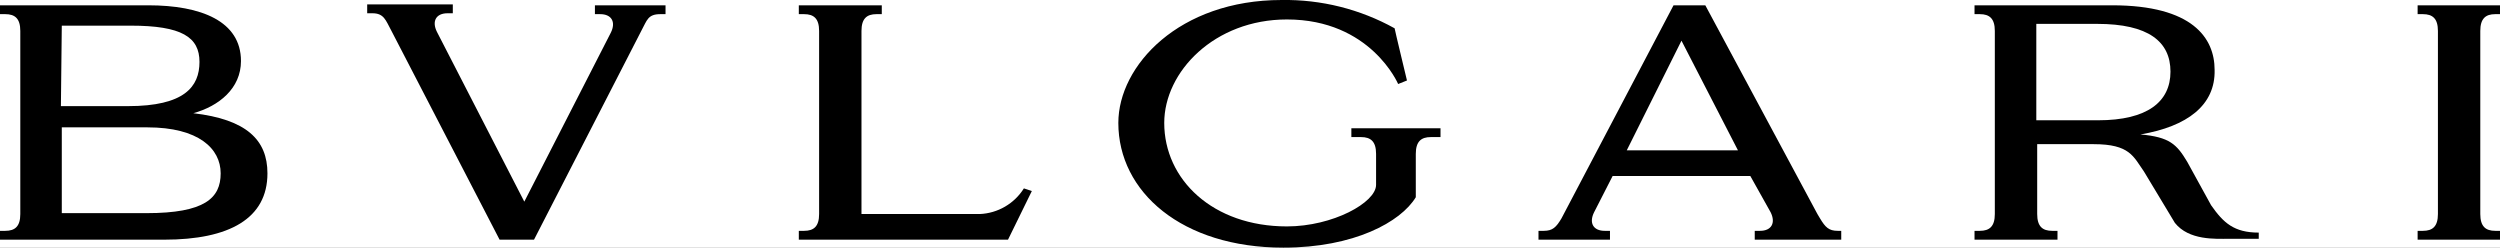 <?xml version="1.0" standalone="no"?>
<svg width="424" height="42" x="0" y="750" version="1.1" baseProfile="full" xmlns="http://www.w3.org/2000/svg" xmlns:xlink="http://www.w3.org/1999/xlink">
<rect width="100%" height="100%" fill="#808080" stroke="none"/>
<clipPath id="Clip1">
<path d="M0 42L424 42L424 0L0 0Z" fill="rgb(0, 0, 0)" stroke="none" />
</clipPath>
<g clip-path="url(#Clip1)">
<path d="M0 42L424 42L424 0L0 0Z" fill="rgb(255, 255, 255)" stroke="none" />
</g>
<g clip-path="url(#Clip1)">
<clipPath id="Clip2">
<path d="M0 42L424 42L424 0L0 0Z" fill="rgb(0, 0, 0)" stroke="none" />
</clipPath>
<g clip-path="url(#Clip2)">
<clipPath id="Clip3">
<path d="M0 792L283.3 792L283.3 764L0 764Z" fill="rgb(0, 0, 0)" stroke="none" transform="translate(0, 1188) scale(1.497, -1.5)" />
</clipPath>
<g clip-path="url(#Clip3)">
<path d="M231.3 713.2L231.3 702.3L238.3 702.3C243.9 702.3 246.5 704.4 246.5 707.8C246.5 711.2 244 713.2 238.2 713.2ZM243.1 700.7C246.4 700.4 247.2 699.6 248.4 697.6L251.1 692.7C252.5 690.7 253.7 689.6 256.5 689.6L256.5 688.9L253.1 688.9C251.6 688.9 248.6 688.7 247 690.7L243.5 696.5C242.3 698.2 241.9 699.6 237.8 699.6L231.4 699.6L231.4 691.7C231.4 690.3 232 689.8 233.1 689.8L233.7 689.8L233.7 688.8L224.3 688.8L224.3 689.8L224.9 689.8C226 689.8 226.6 690.3 226.6 691.7L226.6 712.4C226.6 713.8 226 714.3 224.9 714.3L224.3 714.3L224.3 715.3L239.9 715.3C249 715.3 251.5 711.6 251.5 708C251.6 704 248.4 701.6 243.1 700.7Z" fill="rgb(0, 0, 0)" stroke="none" transform="translate(-0.898, 1073.85) scale(1.497, -1.5)" />
</g>
<g clip-path="url(#Clip3)">
<path d="M281.6 712.4C281.6 713.8 282.2 714.3 283.3 714.3L283.9 714.3L283.9 715.3L274.5 715.3L274.5 714.3L275.1 714.3C276.2 714.3 276.8 713.8 276.8 712.4L276.8 691.7C276.8 690.3 276.2 689.8 275.1 689.8L274.5 689.8L274.5 688.8L283.9 688.8L283.9 689.8L283.3 689.8C282.2 689.8 281.6 690.3 281.6 691.7Z" fill="rgb(0, 0, 0)" stroke="none" transform="translate(-0.898, 1073.85) scale(1.497, -1.5)" />
</g>
<g clip-path="url(#Clip3)">
<path d="M2.9 691.7C2.9 690.3 2.3 689.8 1.2 689.8L0.6 689.8L0.6 688.8L19.2 688.8C26.6 688.8 30.9 691.2 30.9 696.3C30.9 700.1 28.5 702.4 22.5 703.1C25.4 703.9 27.9 705.9 27.9 709C27.9 713.5 23.4 715.3 17.4 715.3L0.6 715.3L0.6 714.3L1.2 714.3C2.3 714.3 2.9 713.8 2.9 712.4L2.9 691.7ZM7.6 713L15.4 713C21.2 713 23.2 711.7 23.2 708.9C23.2 706.1 21.5 703.9 15.1 703.9L7.5 703.9ZM17.3 701.5C23.1 701.5 25.6 699.1 25.6 696.3C25.6 693.5 23.8 691.8 17.2 691.8L7.6 691.8L7.6 701.5Z" fill="rgb(0, 0, 0)" stroke="none" transform="translate(-0.898, 1073.85) scale(1.497, -1.5)" />
</g>
<g clip-path="url(#Clip3)">
<path d="M100.5 715.3L100.5 714.3L99.9 714.3C98.8 714.3 98.2 713.8 98.2 712.4L98.2 691.7L111.6 691.7C113.642 691.785 115.512 692.87 116.6 694.6L117.5 694.3L114.8 688.8L91.1 688.8L91.1 689.8L91.7 689.8C92.8 689.8 93.4 690.3 93.4 691.7L93.4 712.4C93.4 713.8 92.8 714.3 91.7 714.3L91.1 714.3L91.1 715.3Z" fill="rgb(0, 0, 0)" stroke="none" transform="translate(-0.898, 1073.85) scale(1.497, -1.5)" />
</g>
<g clip-path="url(#Clip3)">
<path d="M76 715.3L76 714.3L75.4 714.3C74 714.3 73.9 713.6 73.3 712.5L61.1 688.8L57.2 688.8L44.9 712.5C44.3 713.6 44.1 714.4 42.8 714.4L42.2 714.4L42.2 715.4L51.9 715.4L51.9 714.4L51.3 714.4C50 714.4 49.5 713.5 50.1 712.3L60 693.1L69.8 712.2C70.4 713.4 69.9 714.3 68.6 714.3L68 714.3L68 715.3Z" fill="rgb(0, 0, 0)" stroke="none" transform="translate(-0.898, 1073.85) scale(1.497, -1.5)" />
</g>
<g clip-path="url(#Clip3)">
<path d="M163.8 701.4L163.8 700.4L162.7 700.4C161.6 700.4 161 699.9 161 698.5L161 693.6C159.3 690.8 154 687.9 146 687.9C134.5 687.9 127.3 694.2 127.3 702C127.3 708.5 134.2 715.9 145.8 715.9C150.273 715.97 154.686 714.87 158.6 712.7C158.6 712.6 160 706.8 160 706.8L159 706.4C159 706.4 155.9 713.7 146.4 713.7C138.2 713.7 132.5 707.8 132.5 702C132.5 695.6 138 690.3 146.4 690.3C151.6 690.3 156.5 693 156.5 695L156.5 698.5C156.5 699.9 155.9 700.4 154.8 700.4L153.7 700.4L153.7 701.4Z" fill="rgb(0, 0, 0)" stroke="none" transform="translate(-0.898, 1073.85) scale(1.497, -1.5)" />
</g>
<g clip-path="url(#Clip3)">
<path d="M197.5 698.9L191.1 711.3L191.1 711.3L184.9 698.9ZM209.2 689.8L209.2 688.8L199.4 688.8L199.4 689.8L200 689.8C201.3 689.8 201.8 690.7 201.2 691.9L198.9 696L183.3 696L181.2 691.9C180.6 690.7 181.1 689.8 182.4 689.8L183 689.8L183 688.8L174.9 688.8L174.9 689.8L175.5 689.8C176.5 689.8 176.9 690.2 177.5 691.2L190.2 715.3L193.8 715.3L206.5 691.7C206.6 691.5 206.7 691.4 206.8 691.2C207.4 690.2 207.8 689.8 208.8 689.8Z" fill="rgb(0, 0, 0)" stroke="none" transform="translate(-0.898, 1073.85) scale(1.497, -1.5)" />
</g>
</g>
</g>
</svg>